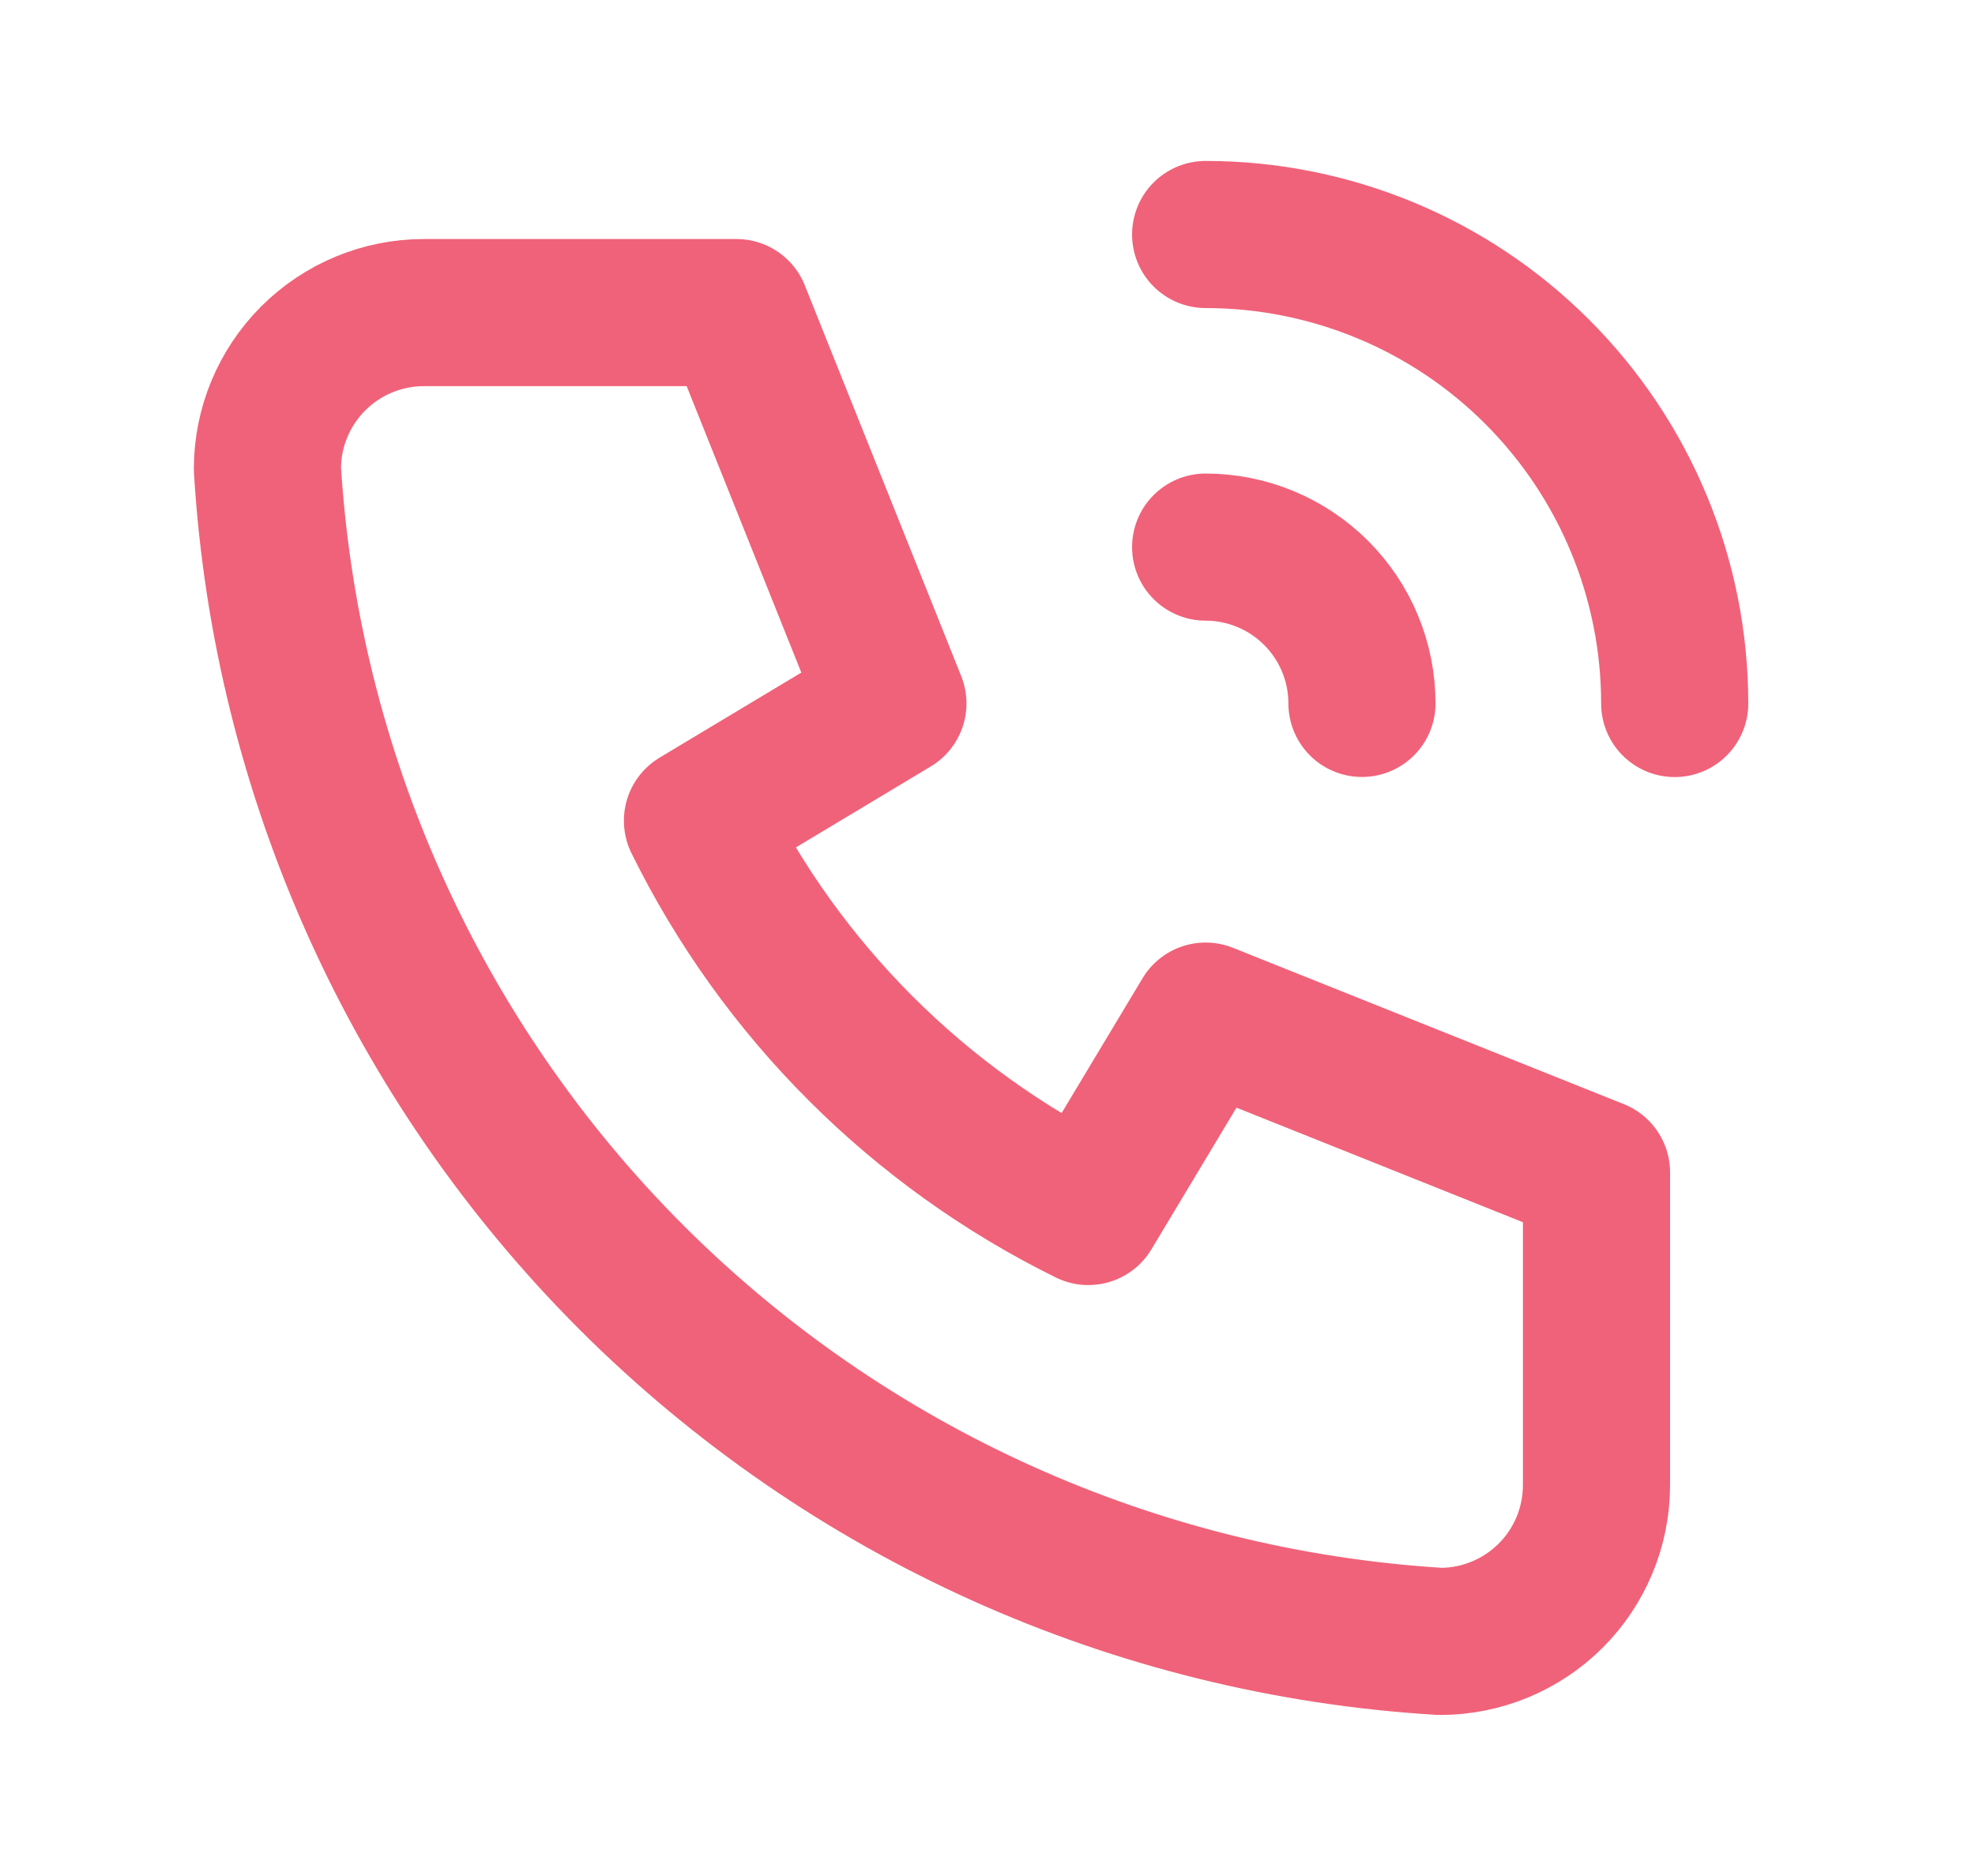 <svg width="20" height="19" viewBox="0 0 20 19" fill="none" xmlns="http://www.w3.org/2000/svg">
<g clip-path="url(#clip0_4001_1488)">
<path d="M4.292 3.166H7.458L9.042 7.124L7.063 8.312C7.91 10.031 9.302 11.422 11.021 12.27L12.209 10.291L16.167 11.874V15.041C16.167 15.461 16 15.864 15.703 16.161C15.406 16.457 15.003 16.624 14.584 16.624C11.495 16.437 8.583 15.125 6.395 12.938C4.208 10.75 2.896 7.837 2.708 4.749C2.708 4.329 2.875 3.927 3.172 3.63C3.469 3.333 3.872 3.166 4.292 3.166Z" stroke="#F06279" stroke-width="1.49" stroke-linecap="round" stroke-linejoin="round"/>
<path d="M12.209 5.541C12.628 5.541 13.031 5.708 13.328 6.005C13.625 6.302 13.792 6.704 13.792 7.124" stroke="#F06279" stroke-width="1.49" stroke-linecap="round" stroke-linejoin="round"/>
<path d="M12.209 2.375C13.468 2.375 14.677 2.875 15.567 3.766C16.458 4.657 16.959 5.865 16.959 7.125" stroke="#F06279" stroke-width="1.49" stroke-linecap="round" stroke-linejoin="round"/>
</g>
<defs>
<clipPath id="clip0_4001_1488">
<rect width="19" height="19" fill="white" transform="translate(0.333)"/>
</clipPath>
</defs>
</svg>
